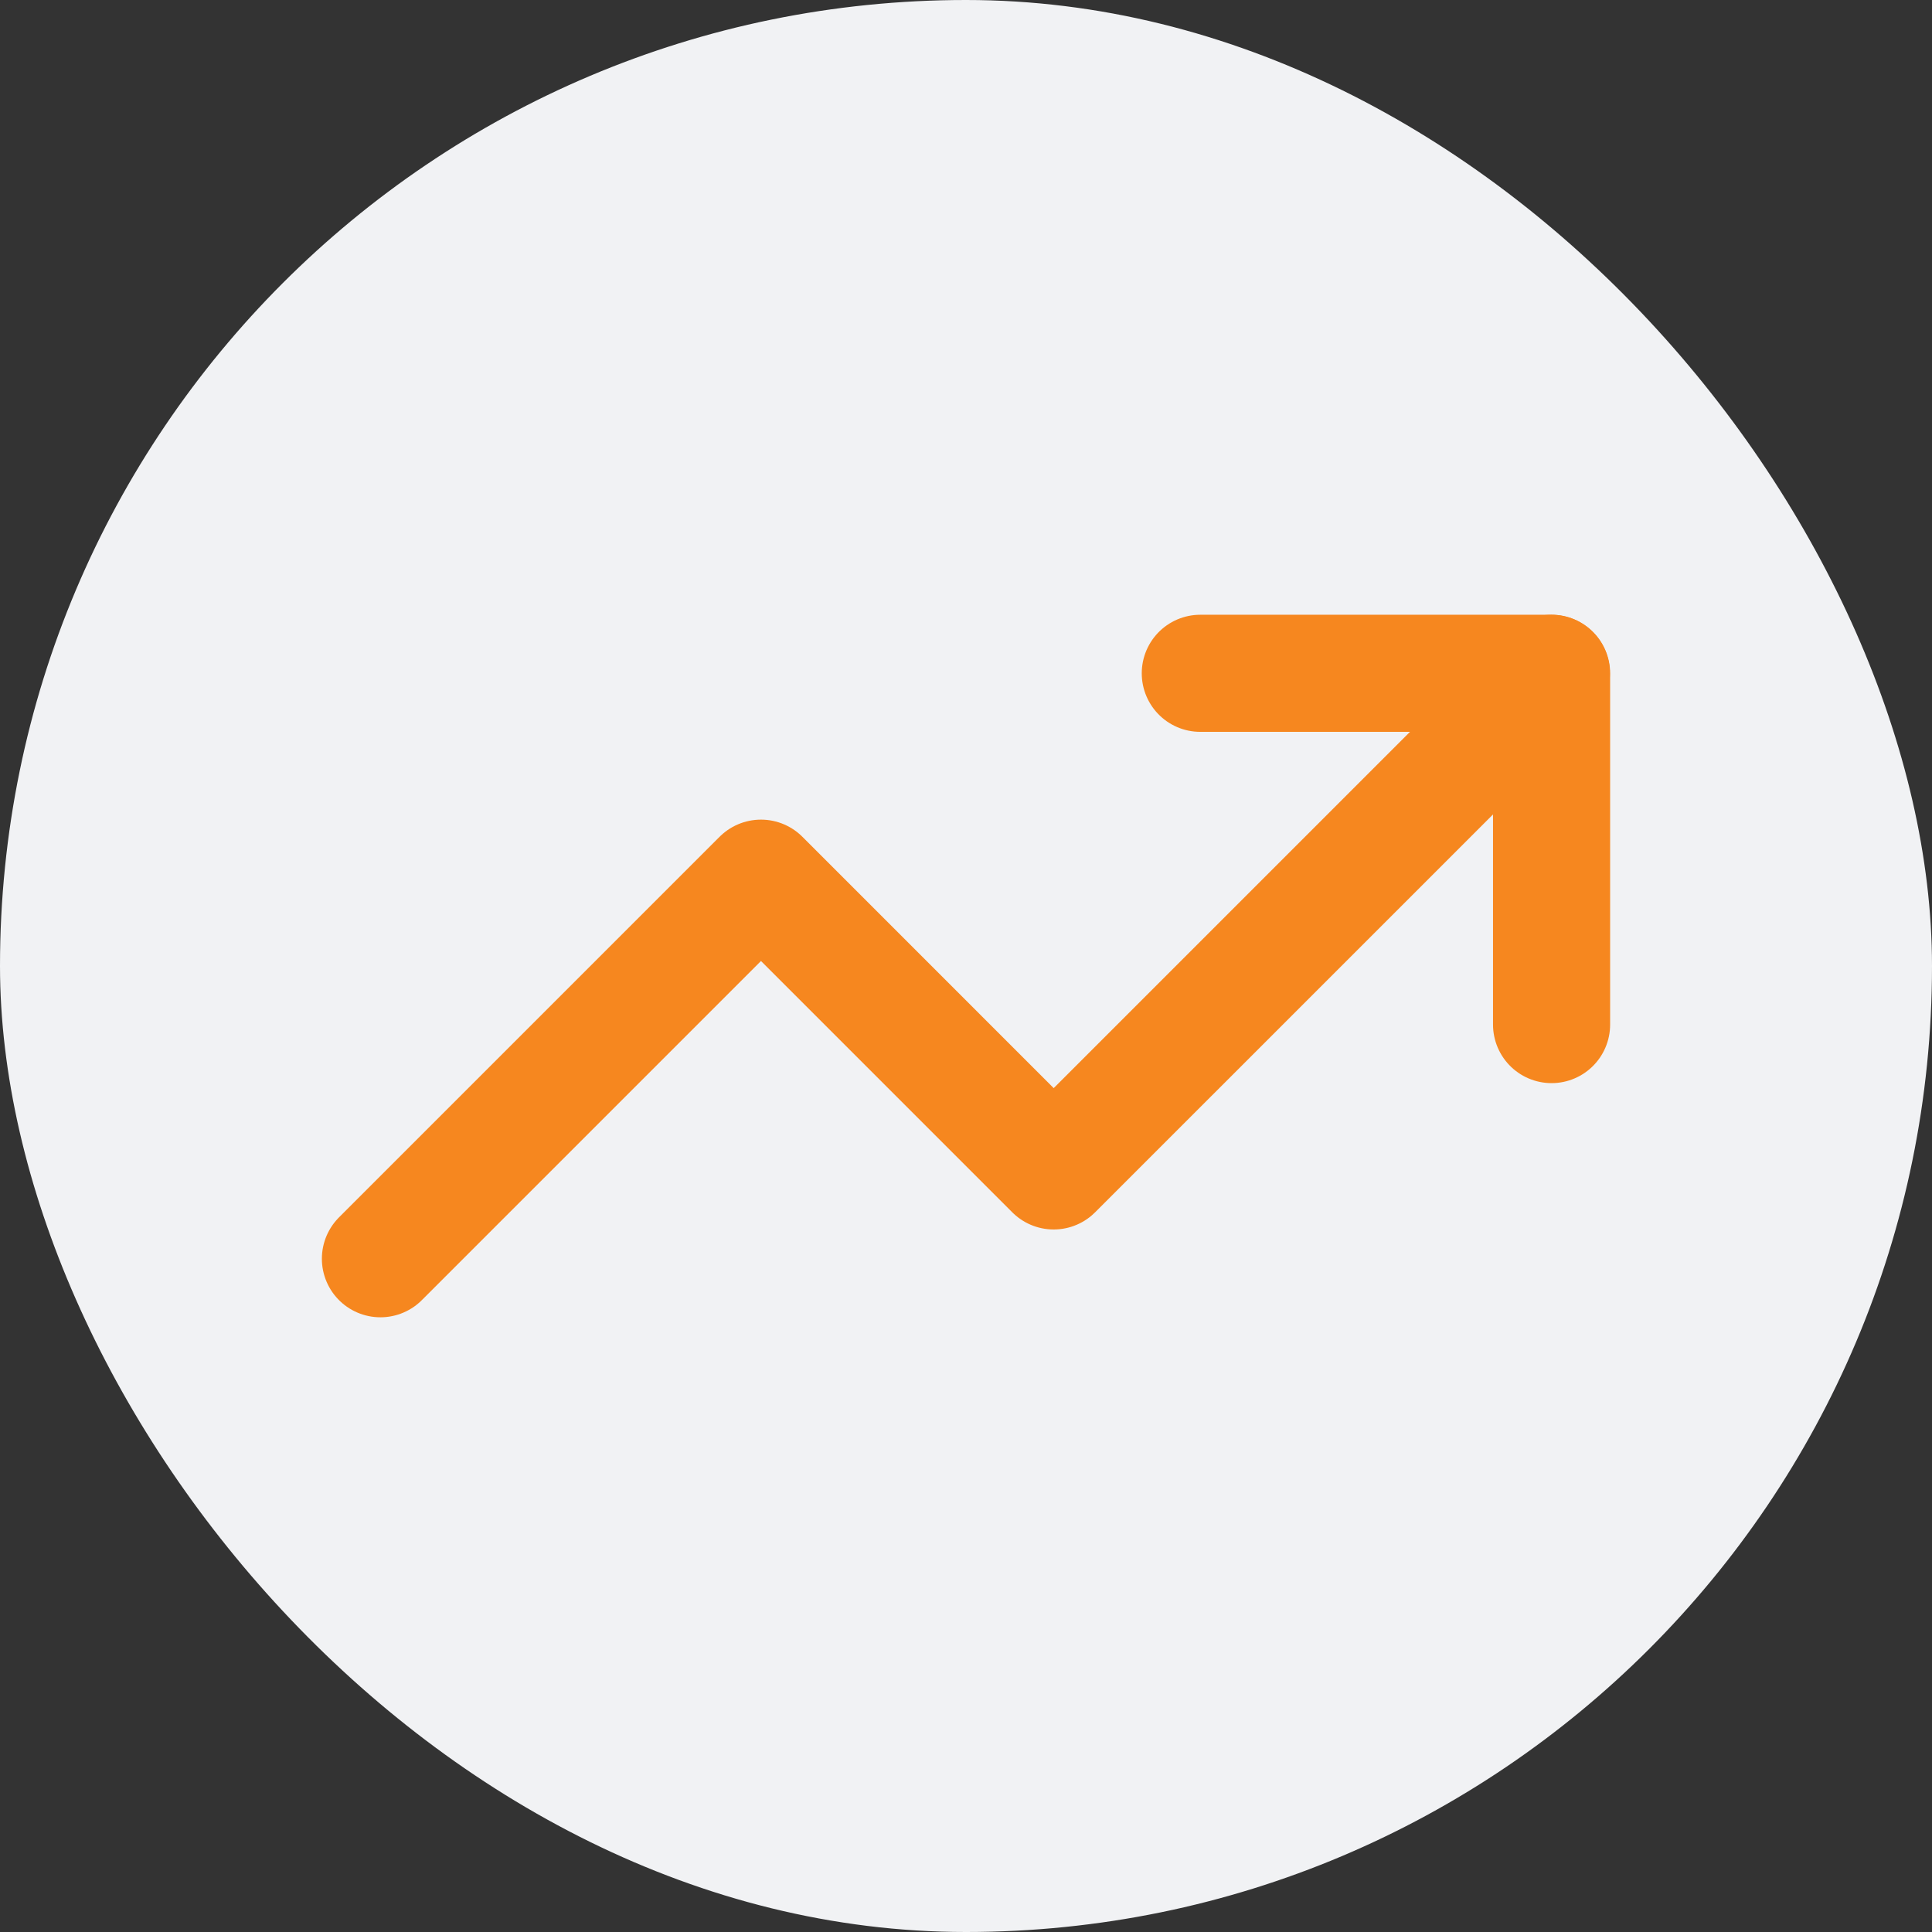 <svg xmlns="http://www.w3.org/2000/svg" width="44" height="44" viewBox="0 0 44 44" fill="none"><rect x="0" y="0" width="44" height="44" fill="#333333" stroke="none"/><rect width="44" height="44" rx="22" fill="#F1F2F4"></rect><path d="M35.331 15.334L23.997 26.667L17.331 20L8.664 28.667" stroke="#F6871F" stroke-width="2.667" stroke-linecap="round" stroke-linejoin="round"></path><path d="M27.336 15.334H35.336V23.334" stroke="#F6871F" stroke-width="2.667" stroke-linecap="round" stroke-linejoin="round"></path></svg>